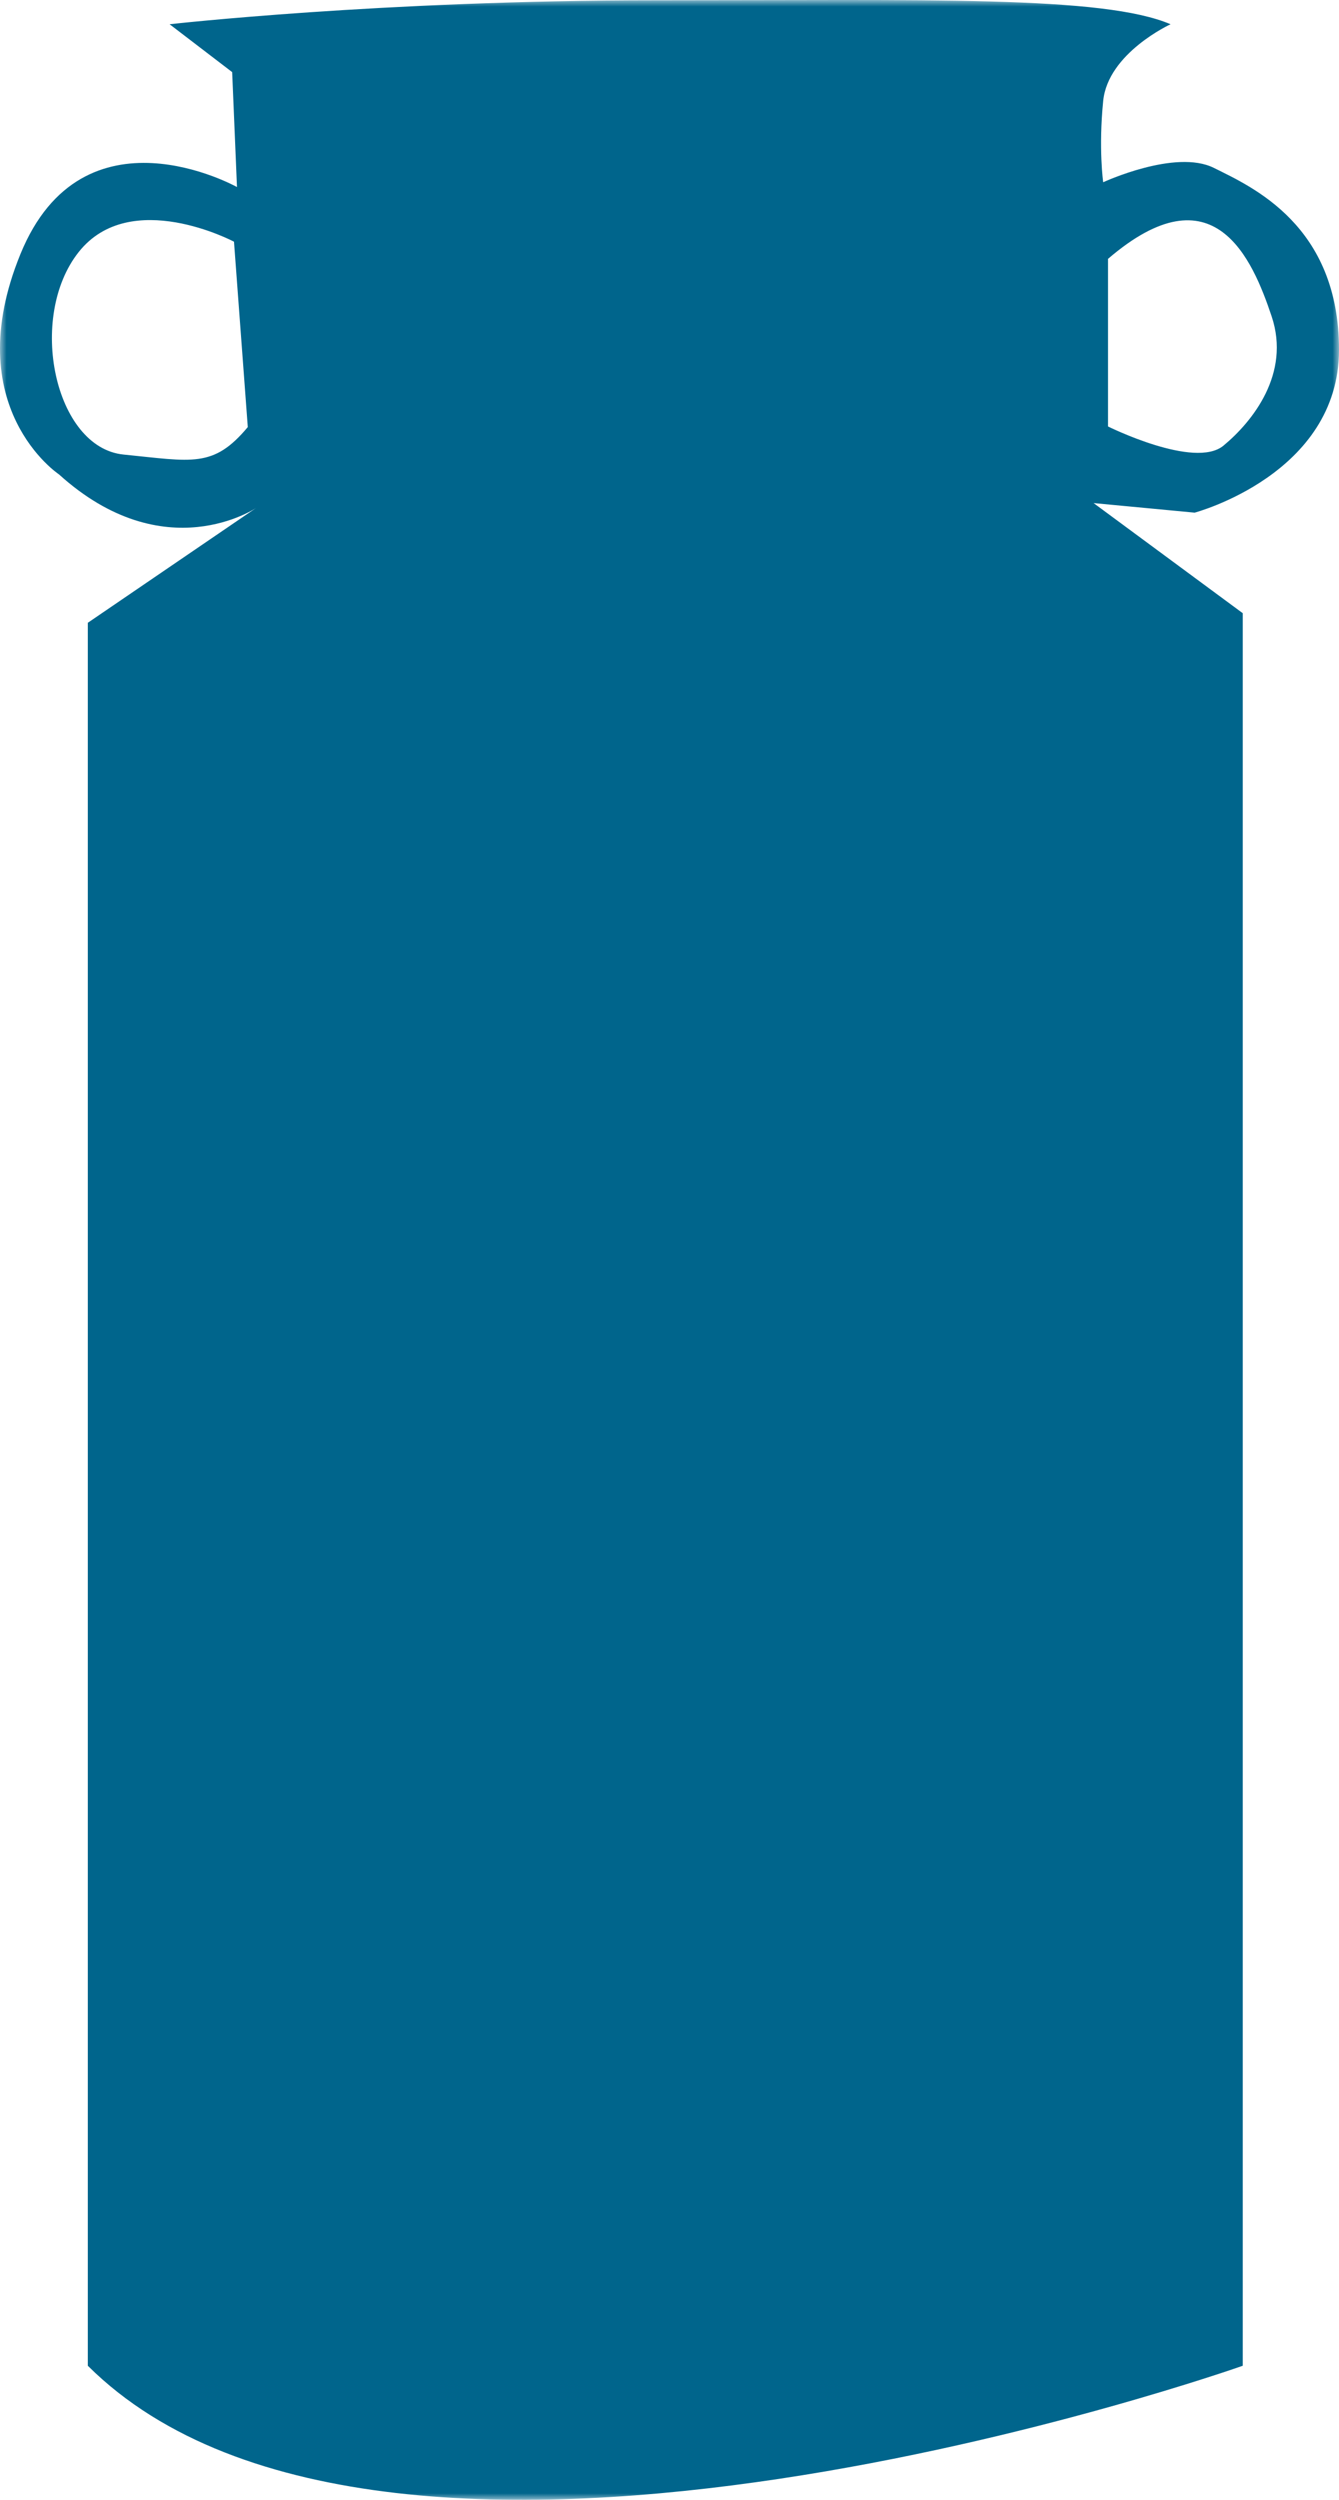 <?xml version="1.0" encoding="UTF-8"?>
<svg width="105px" height="196px" viewBox="0 0 105 196" version="1.1" xmlns="http://www.w3.org/2000/svg" xmlns:xlink="http://www.w3.org/1999/xlink">
    <!-- Generator: Sketch 52.6 (67491) - http://www.bohemiancoding.com/sketch -->
    <title>Illustratie/Kan</title>
    <desc>Created with Sketch.</desc>
    <defs>
        <polygon id="path-1" points="0 0 105 0 105 196 0 196"></polygon>
    </defs>
    <g id="Symbols" stroke="none" stroke-width="1" fill="none" fill-rule="evenodd">
        <g id="Weetjes" transform="translate(-496, 0)">
            <g id="Group-22">
                <g id="Illustratie/Kan" transform="translate(496, 0)">
                    <g id="Group-3">
                        <mask id="mask-2" fill="white">
                            <use xlink:href="#path-1"></use>
                        </mask>
                        <g id="Clip-2"></g>
                        <path d="M86.886,20.297 C95.189,13.164 98.208,20.297 99.717,24.803 C101.226,29.307 98.208,33.062 95.943,34.939 C93.679,36.816 86.886,33.437 86.886,33.437 L86.886,20.297 Z M9.691,35.64 C4.28,35.101 2.115,24.873 6.174,19.758 C10.232,14.644 18.349,18.951 18.349,18.951 L19.431,33.486 C16.726,36.717 15.102,36.178 9.691,35.64 Z M105,27.43 C105,17.669 98.208,14.666 95.189,13.164 C92.17,11.662 86.509,14.29 86.509,14.29 C86.509,14.29 86.132,11.662 86.509,7.908 C86.886,4.154 91.792,1.901 91.792,1.901 C86.509,-0.352 72.924,0.023 51.414,0.023 C29.905,0.023 13.3,1.901 13.3,1.901 L18.206,5.655 L18.583,14.666 C18.583,14.666 6.508,7.908 1.602,19.922 C-3.304,31.935 4.621,37.192 4.621,37.192 C12.923,44.7 20.093,39.819 20.093,39.819 L6.886,48.83 L6.886,185.488 C30.659,209.14 97.453,185.488 97.453,185.488 L97.453,48.079 L85.755,39.444 L93.679,40.195 C93.679,40.195 105,37.192 105,27.43 Z" id="Fill-1" fill="#00658C" mask="url(#mask-2)"></path>
                    </g>
                </g>
            </g>
        </g>
    </g>
</svg>